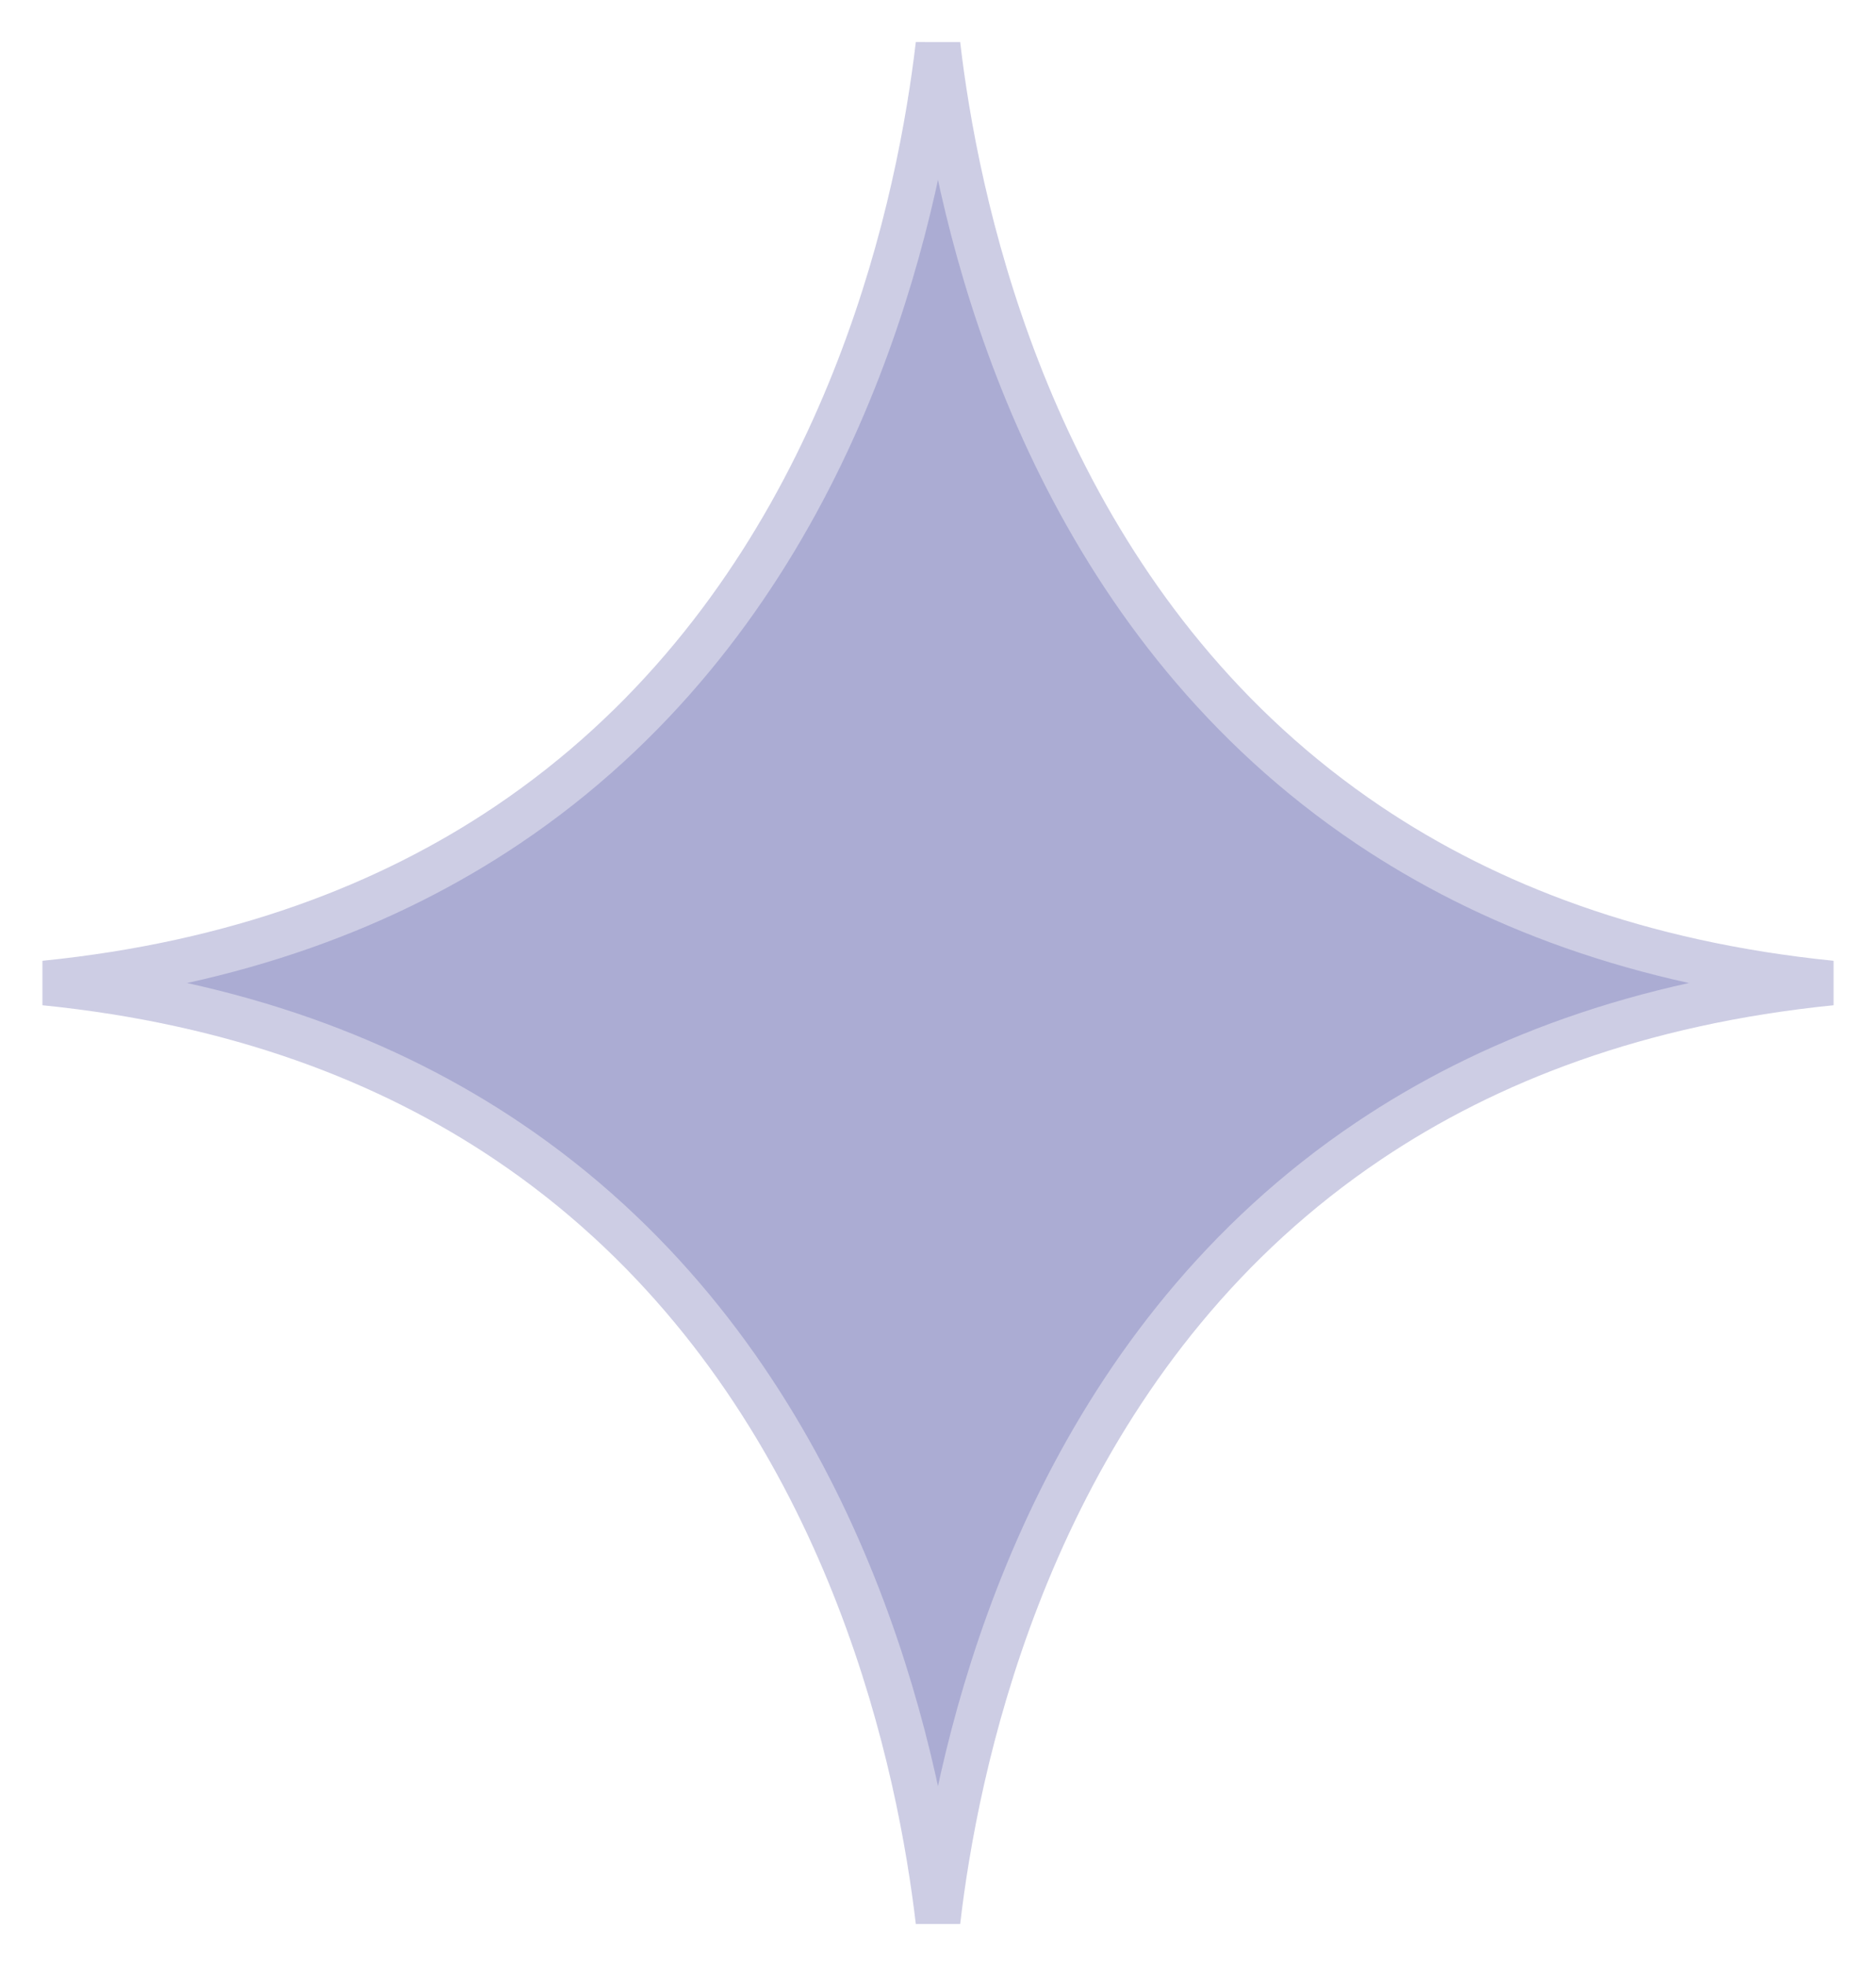 <?xml version="1.0" encoding="UTF-8"?> <svg xmlns="http://www.w3.org/2000/svg" width="42" height="44" viewBox="0 0 42 44" fill="none"><path d="M30.642 18.466C33.31 20.259 36.699 21.566 41 22C36.698 22.434 33.309 23.741 30.641 25.535C27.37 27.733 25.191 30.654 23.74 33.567C22.29 36.48 21.565 39.388 21.203 41.566C21.116 42.089 21.05 42.571 21 43C20.949 42.571 20.883 42.089 20.796 41.566C20.434 39.388 19.709 36.48 18.259 33.567C16.808 30.654 14.629 27.733 11.358 25.535C8.69 23.742 5.301 22.434 1 22C5.301 21.566 8.69 20.259 11.358 18.466C14.629 16.268 16.808 13.347 18.259 10.433C19.709 7.521 20.434 4.613 20.796 2.434C20.883 1.911 20.949 1.43 21 1C21.05 1.43 21.116 1.911 21.203 2.434C21.565 4.613 22.29 7.521 23.741 10.433C25.192 13.347 27.371 16.268 30.642 18.466Z" fill="#ABACD3" stroke="#CDCDE4"></path></svg> 